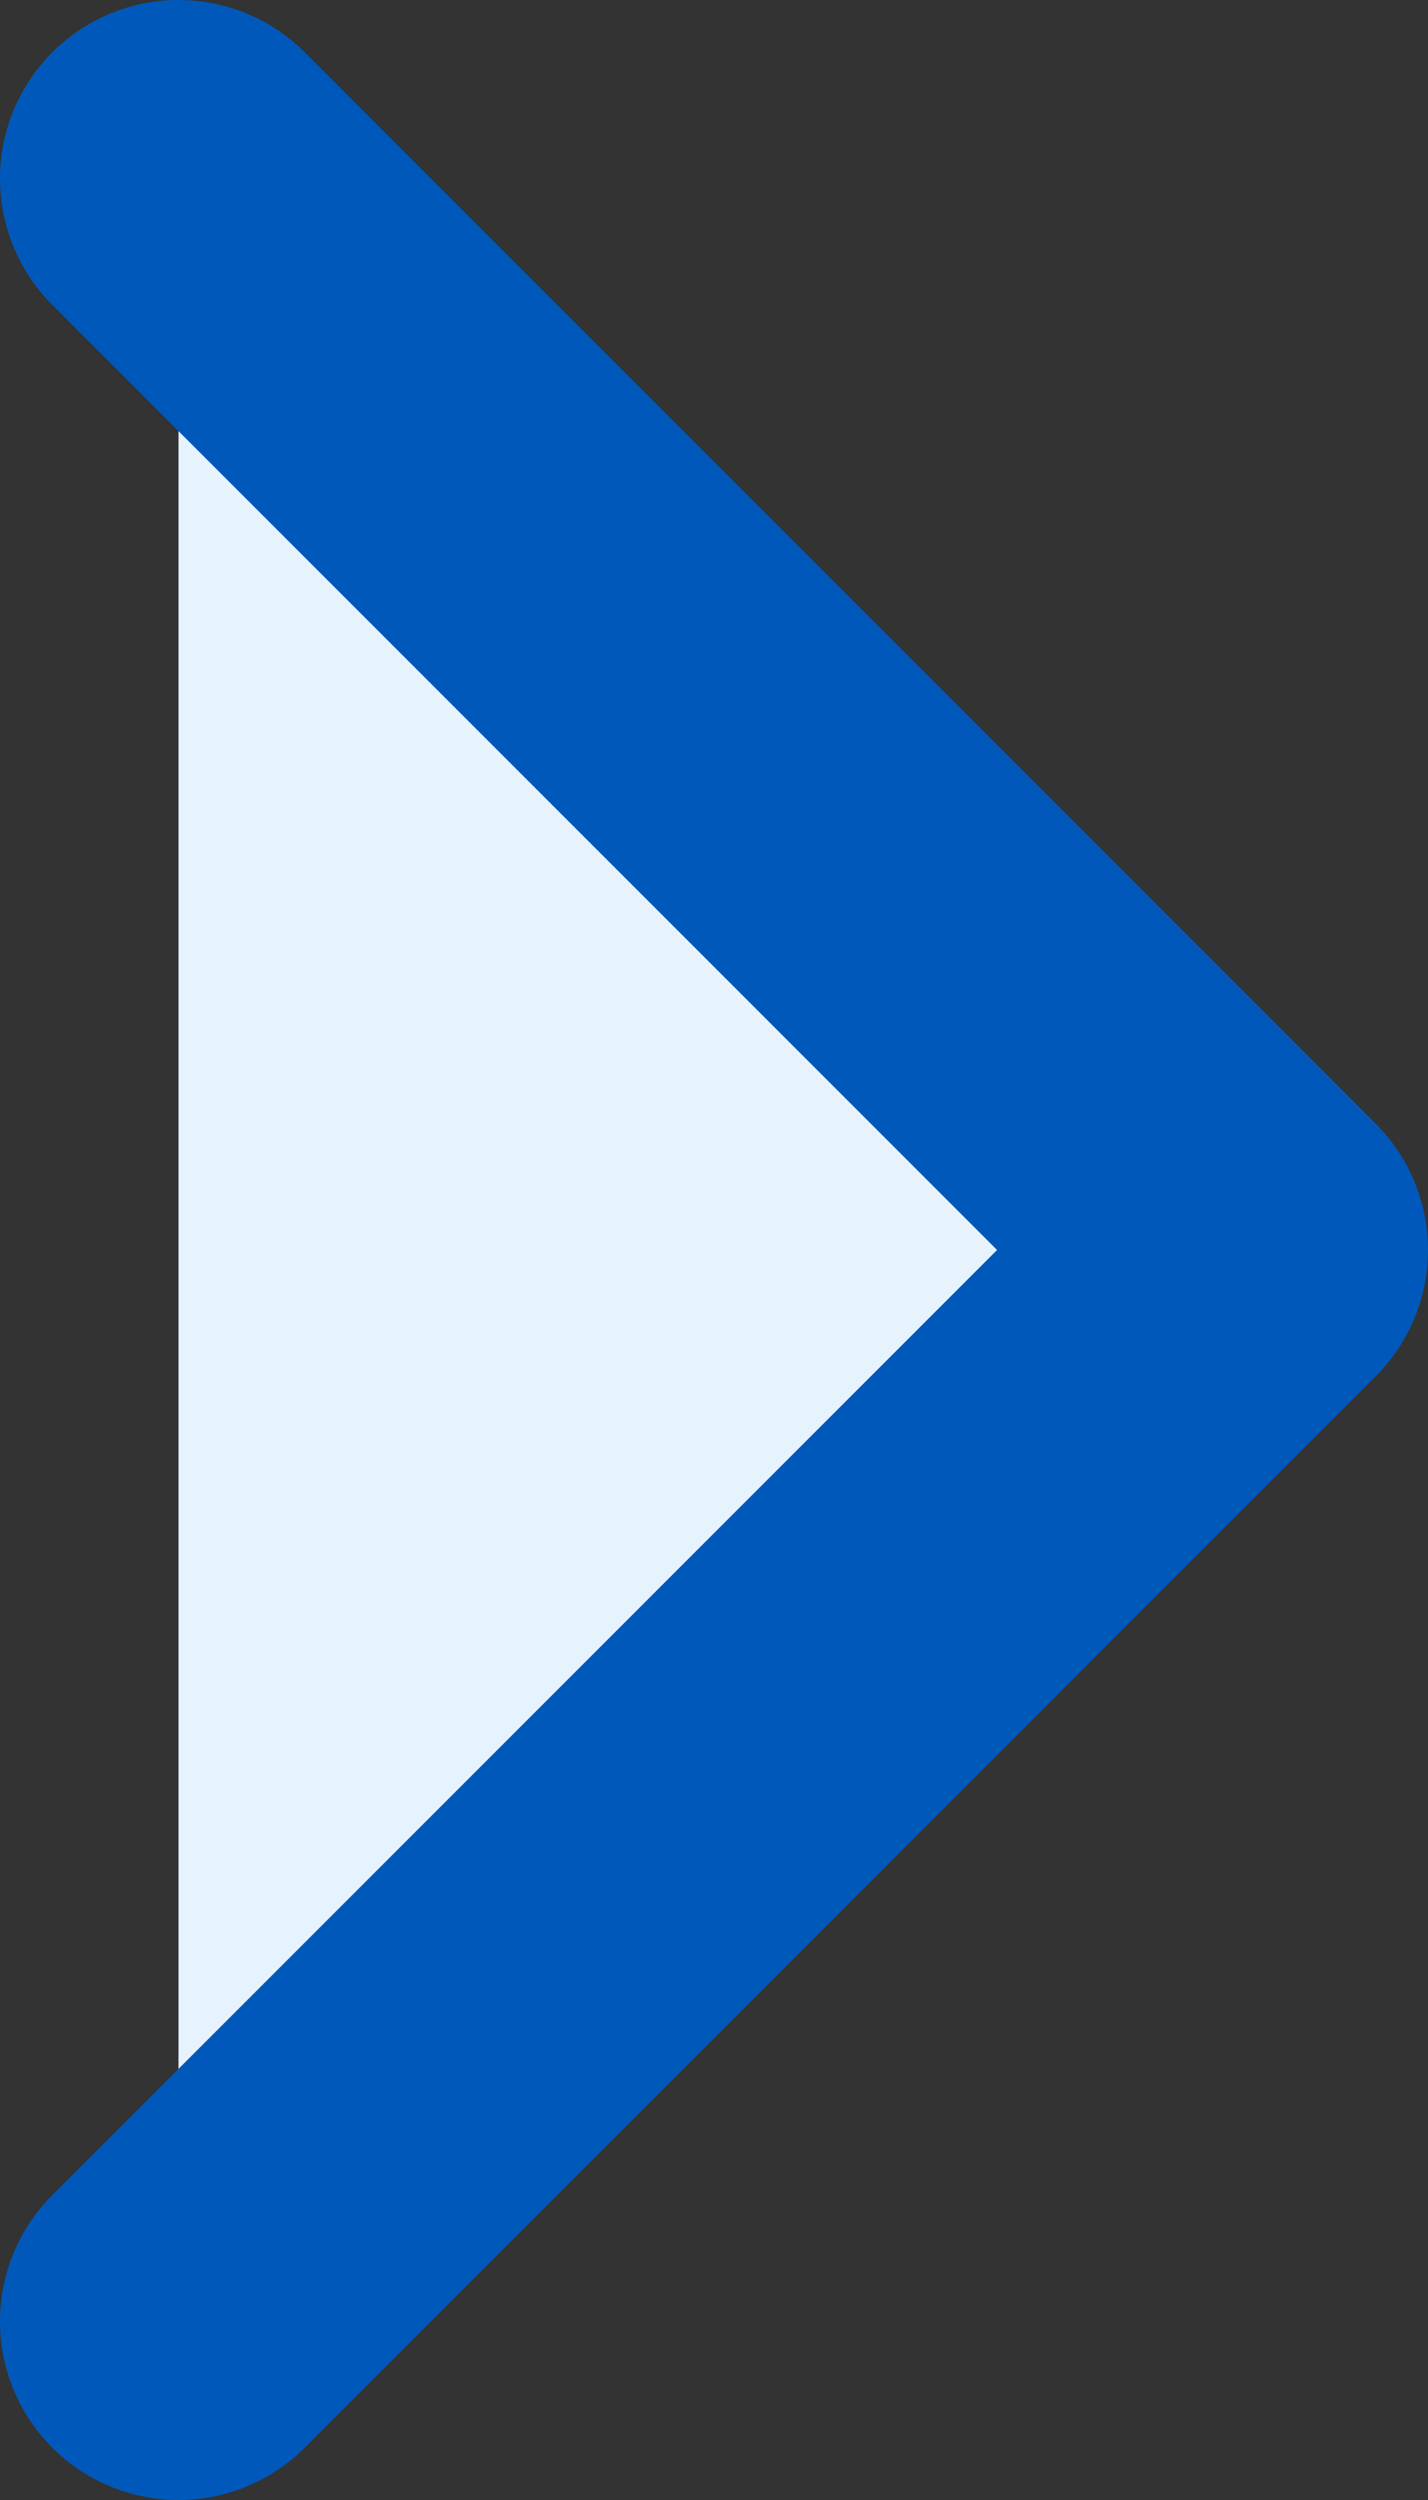 <svg width="8" height="14" viewBox="0 0 8 14" fill="none" xmlns="http://www.w3.org/2000/svg">
<rect x="0" y="0" width="8" height="14" fill="#333333" stroke="none"/>
<path d="M1 1L7 7L1 13" fill="#E6F3FD"/>
<path d="M1 1L7 7L1 13" stroke="#0059BA" stroke-width="2" stroke-linecap="round" stroke-linejoin="round"/>
</svg>
